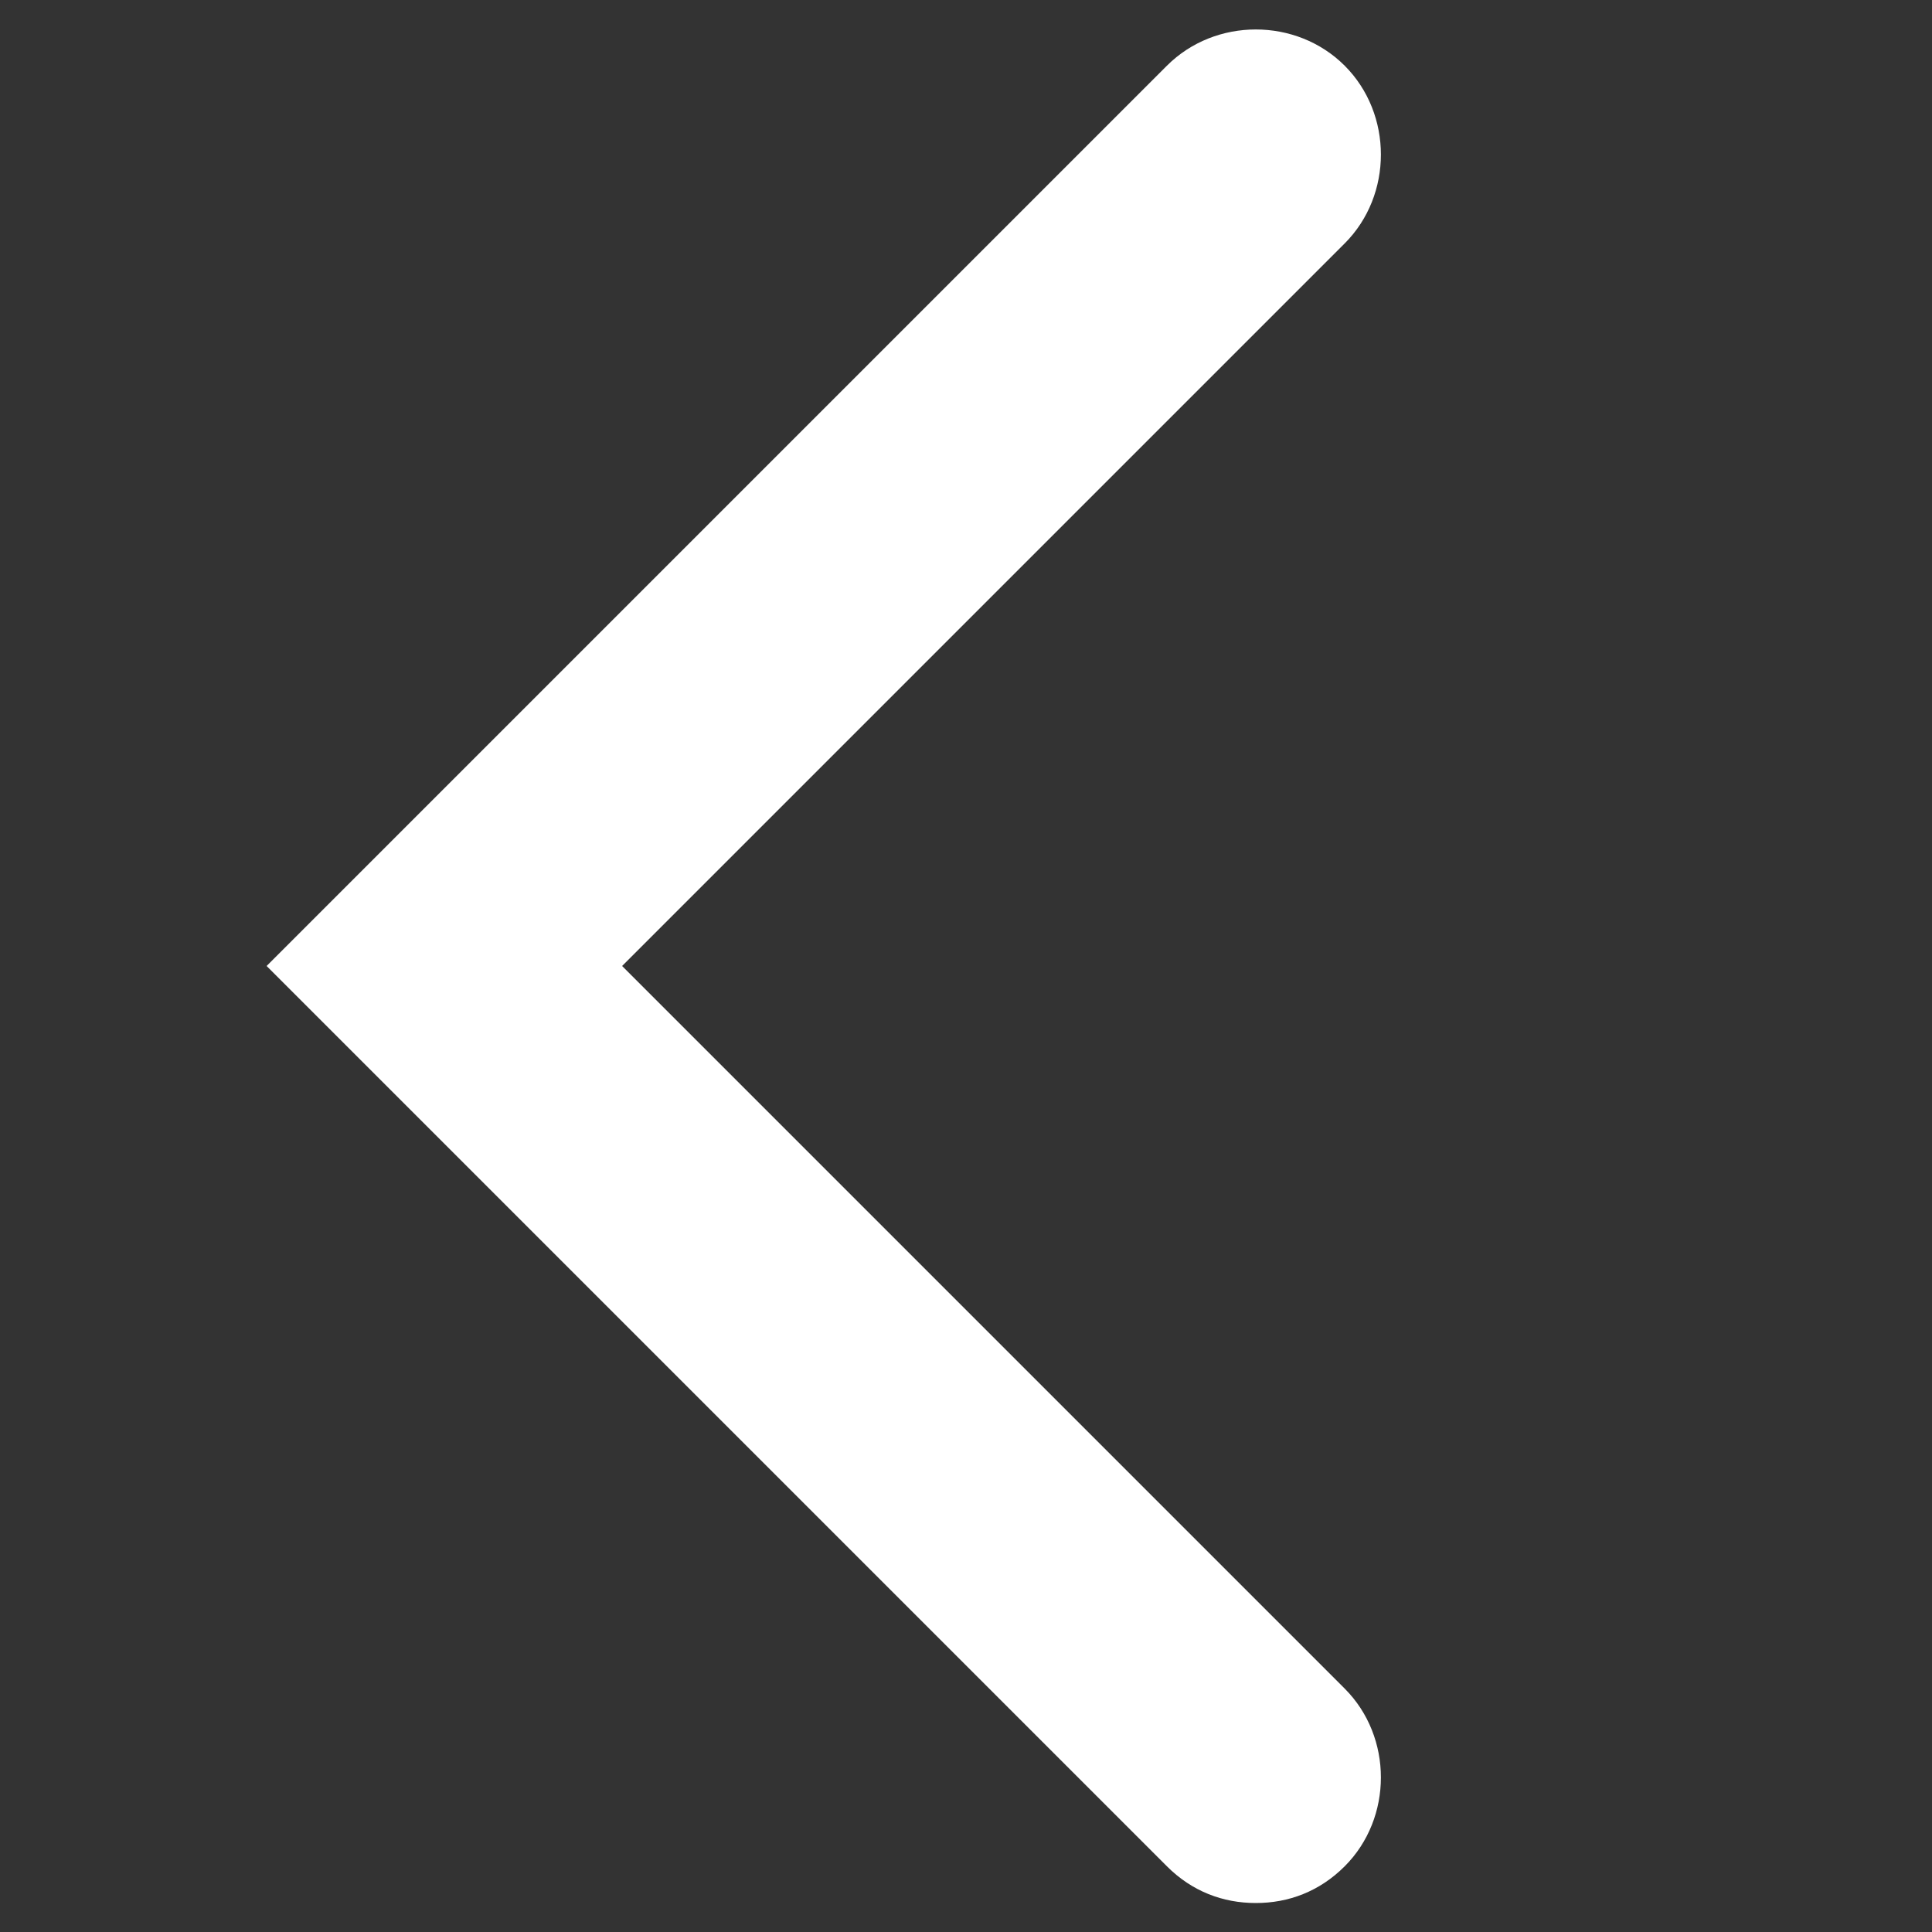 <?xml version="1.0" encoding="utf-8"?>
<!-- Generator: Adobe Illustrator 23.0.3, SVG Export Plug-In . SVG Version: 6.00 Build 0)  -->
<svg version="1.1" id="Layer_1" xmlns="http://www.w3.org/2000/svg" xmlns:xlink="http://www.w3.org/1999/xlink" x="0px" y="0px"
	 viewBox="0 0 100 100" style="enable-background:new 0 0 100 100;" xml:space="preserve">
<rect x="0" y="0" width="100" height="100" fill="#333333" stroke="none"/>
<style type="text/css">
	.st0{fill:#FFFFFF;}
</style>
<g>
	<path class="st0" d="M65,98.5c-1.7,0-3.3-0.6-4.6-1.9L13.8,50L60.4,3.4c2.5-2.5,6.7-2.5,9.2,0s2.5,6.7,0,9.2L32.2,50l37.4,37.4
		c2.5,2.5,2.5,6.7,0,9.2C68.3,97.9,66.7,98.5,65,98.5z"/>
</g>
</svg>

